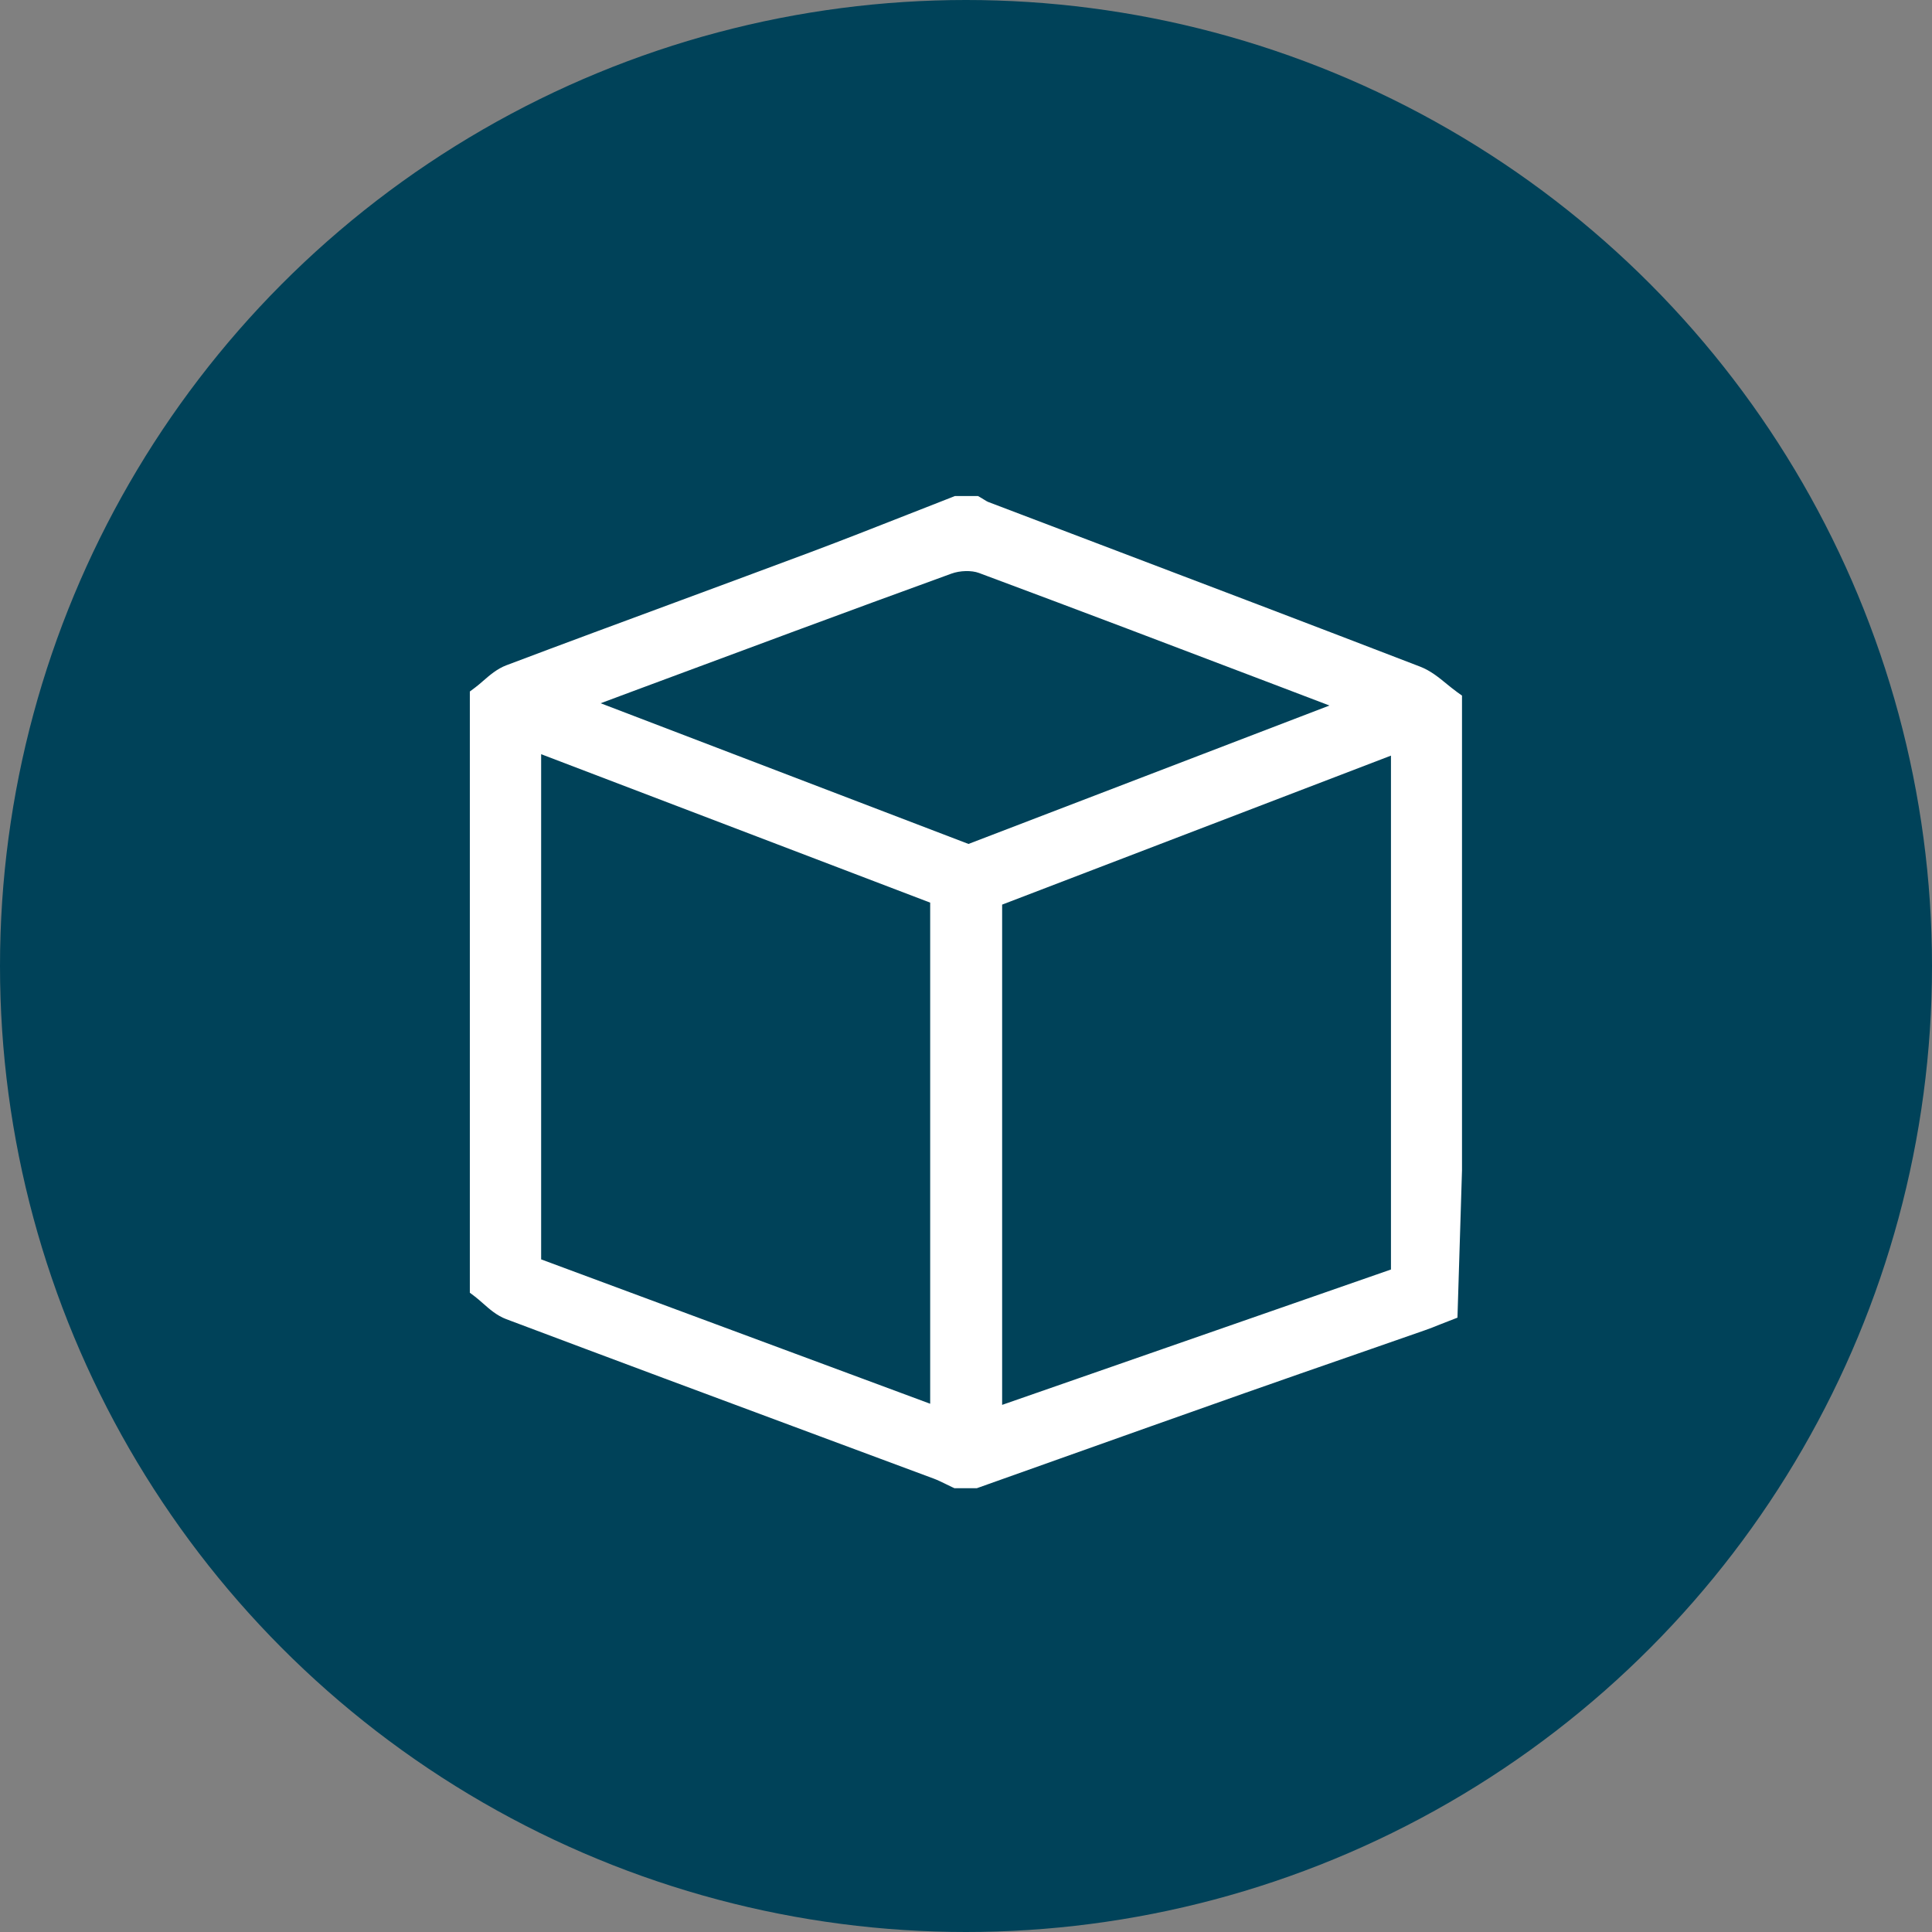 <svg width="74" height="74" viewBox="0 0 74 74" fill="none" xmlns="http://www.w3.org/2000/svg">
<rect x="0" y="0" width="74" height="74" fill="#808080" stroke="none"/>
<circle cx="37" cy="37" r="37" fill="#004259"/>
<path d="M55.793 26.495C55.671 26.407 55.548 26.307 55.419 26.202C55.111 25.949 54.792 25.687 54.394 25.534C50.308 23.96 46.146 22.377 42.12 20.849C40.695 20.308 39.27 19.767 37.845 19.224C37.809 19.211 37.756 19.176 37.7 19.142C37.659 19.115 37.617 19.09 37.576 19.066L37.46 19H36.573L36.486 19.035C35.916 19.257 35.347 19.48 34.779 19.704C33.548 20.188 32.276 20.689 31.018 21.16C29.371 21.775 27.721 22.386 26.072 22.996C23.883 23.805 21.619 24.641 19.399 25.48C19.04 25.615 18.753 25.865 18.5 26.085C18.394 26.177 18.294 26.264 18.194 26.338L17.996 26.486V49.514L18.191 49.662C18.288 49.736 18.388 49.823 18.493 49.916C18.744 50.139 19.029 50.39 19.387 50.525C23.389 52.032 27.463 53.549 31.404 55.013C32.859 55.554 34.313 56.095 35.769 56.636C35.916 56.691 36.063 56.763 36.22 56.84C36.299 56.88 36.378 56.918 36.459 56.956L36.558 57.002H37.414L40.581 55.875C42.946 55.034 45.31 54.192 47.677 53.358C49.108 52.853 50.565 52.348 51.975 51.858C52.839 51.558 53.703 51.257 54.565 50.956C54.759 50.889 54.947 50.815 55.163 50.727C55.272 50.685 55.388 50.639 55.519 50.588L55.824 50.469L55.998 44.827V26.643L55.791 26.495H55.793ZM35.628 34.573V53.767L20.727 48.237V28.887L35.628 34.573ZM50.922 27.023L37.095 32.325L23.006 26.936L24.557 26.358C28.449 24.911 32.474 23.412 36.443 21.971C36.771 21.851 37.214 21.841 37.495 21.945C41.303 23.363 45.044 24.785 49.002 26.292C49.639 26.534 50.278 26.778 50.921 27.023H50.922ZM53.277 28.942V48.625L38.384 53.81V34.649L53.277 28.942Z" fill="white"/>
</svg>
